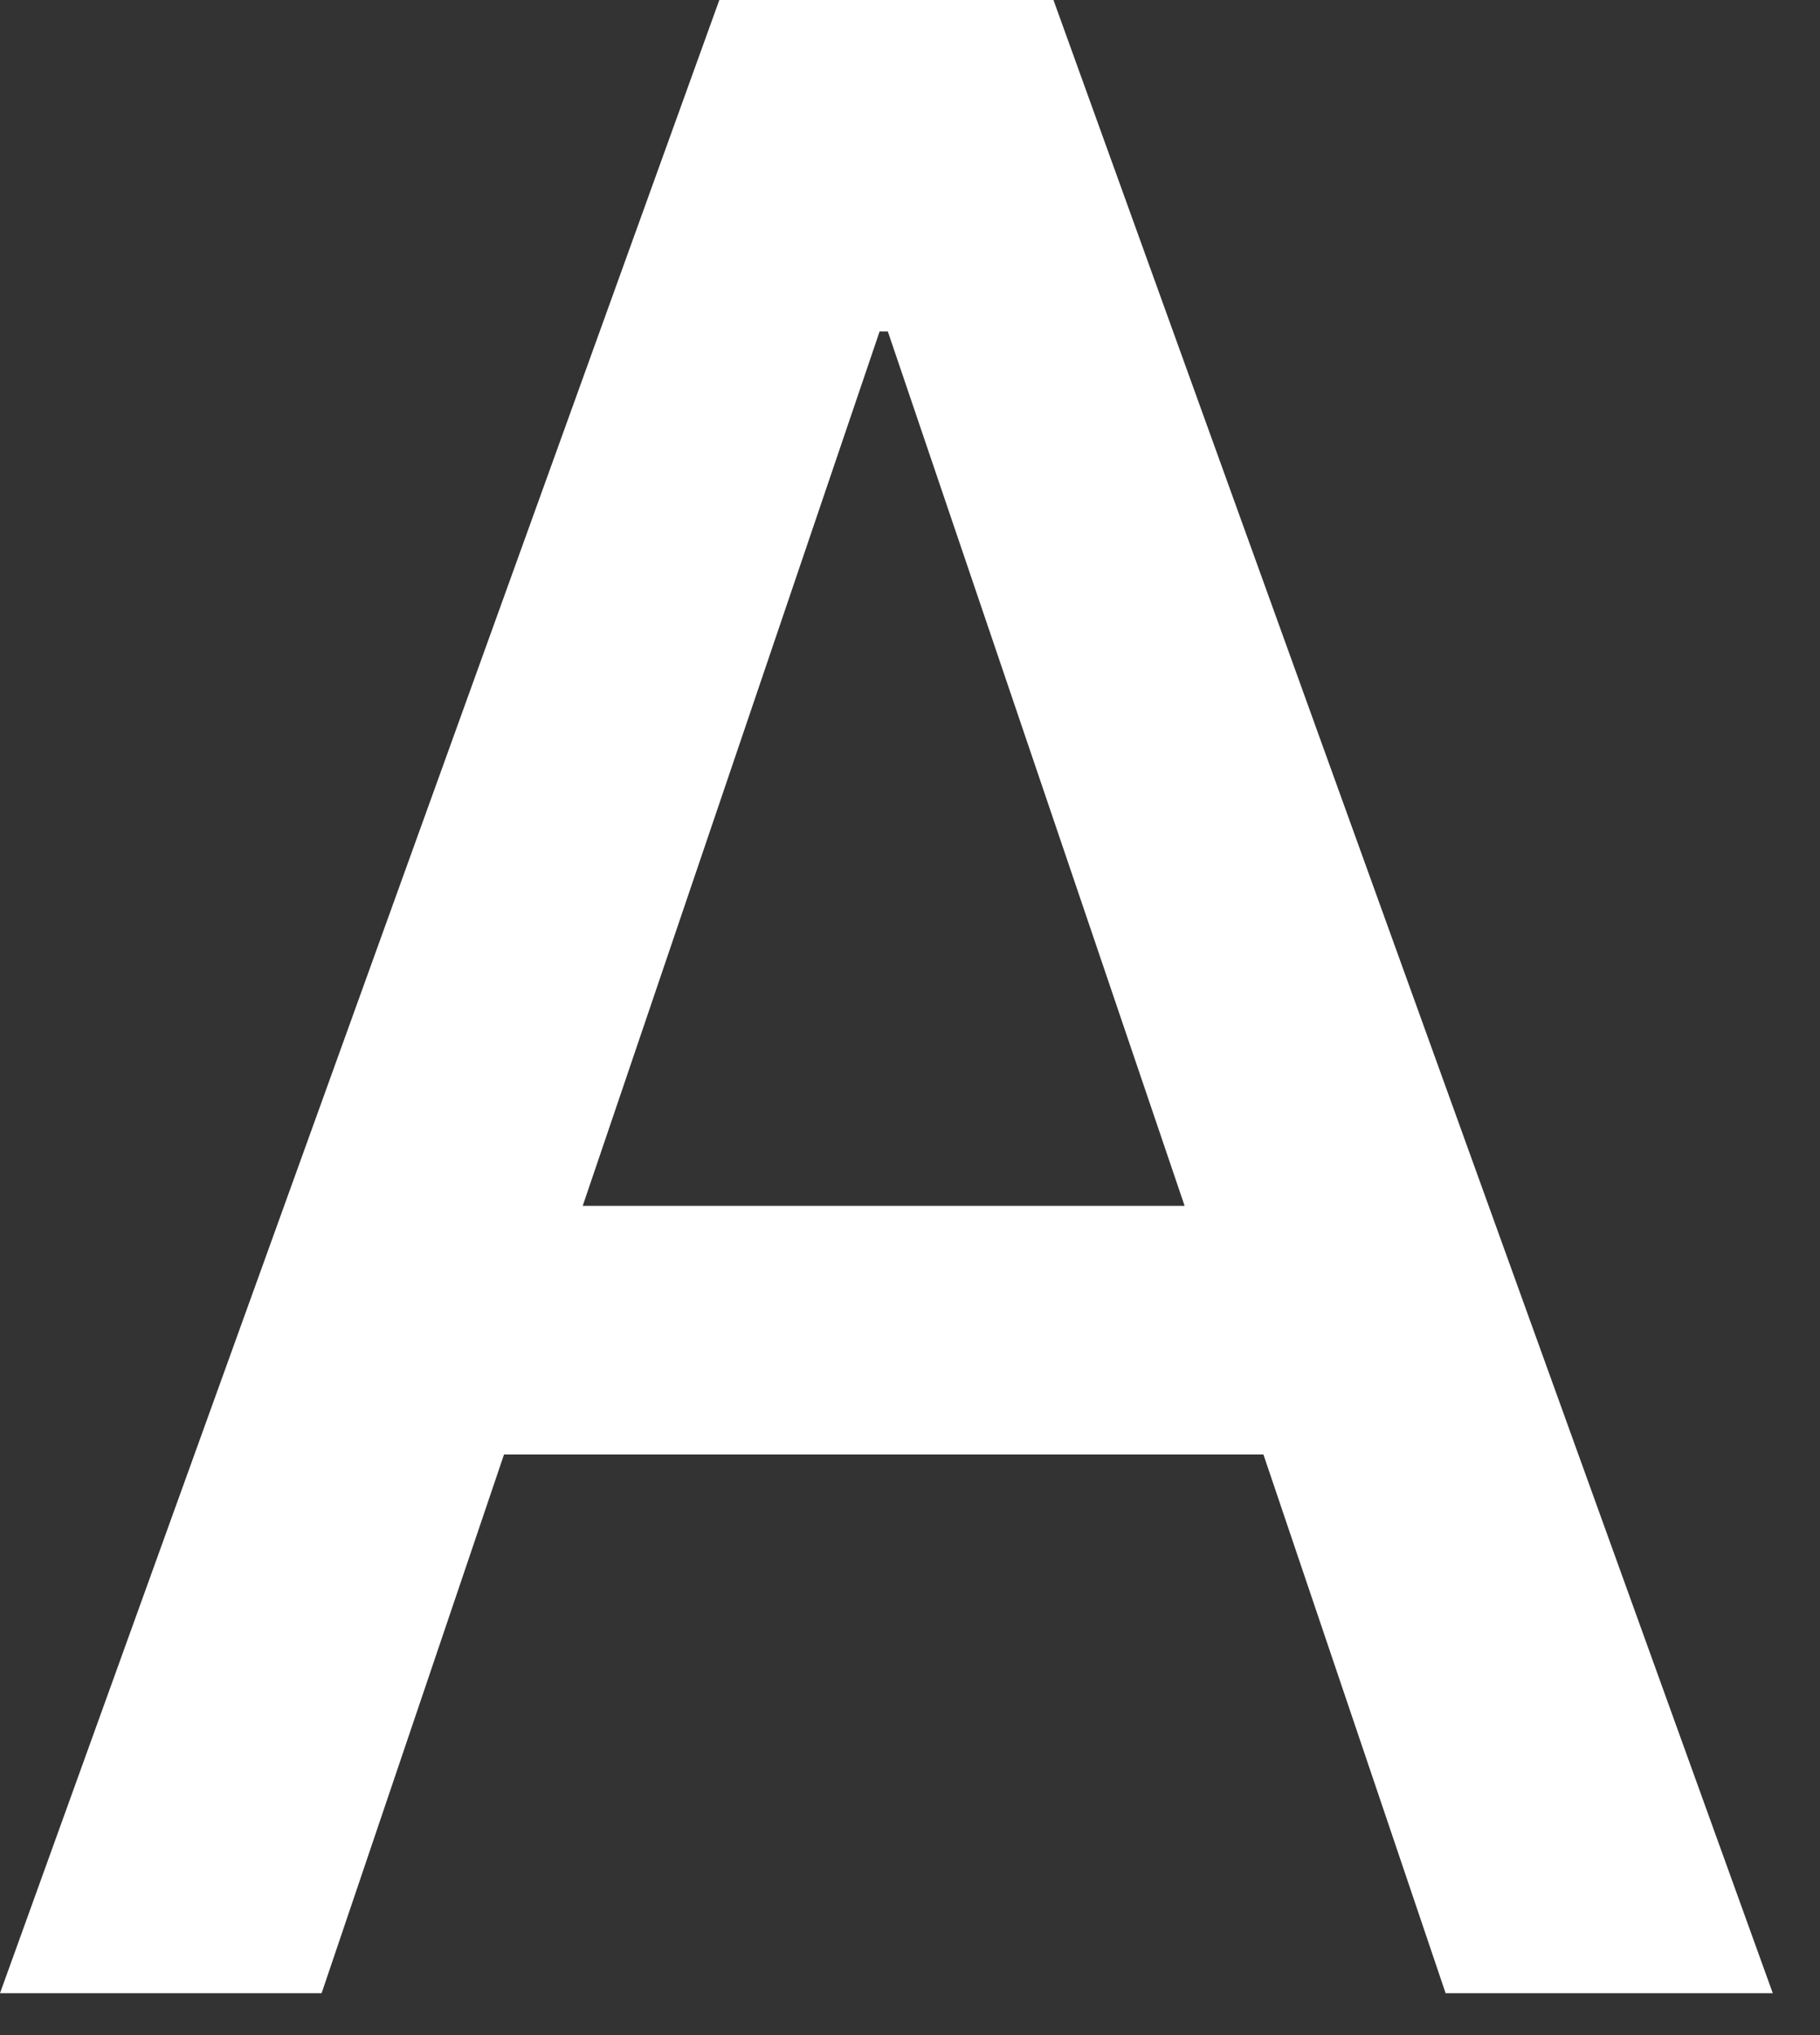<?xml version="1.0" encoding="utf-8"?>
<svg xmlns="http://www.w3.org/2000/svg" fill="none" height="100%" overflow="visible" preserveAspectRatio="none" style="display: block;" viewBox="0 0 17 19" width="100%">
<rect x="0" y="0" width="17" height="19" fill="#333333" stroke="none"/>
<path d="M11.801 13.579H4.708L3.004 18.609H0L6.719 0H9.84L16.559 18.609H13.503L11.801 13.579ZM5.443 11.258H11.065L8.293 3.095H8.216L5.443 11.258Z" fill="white" id="Vector"/>
</svg>